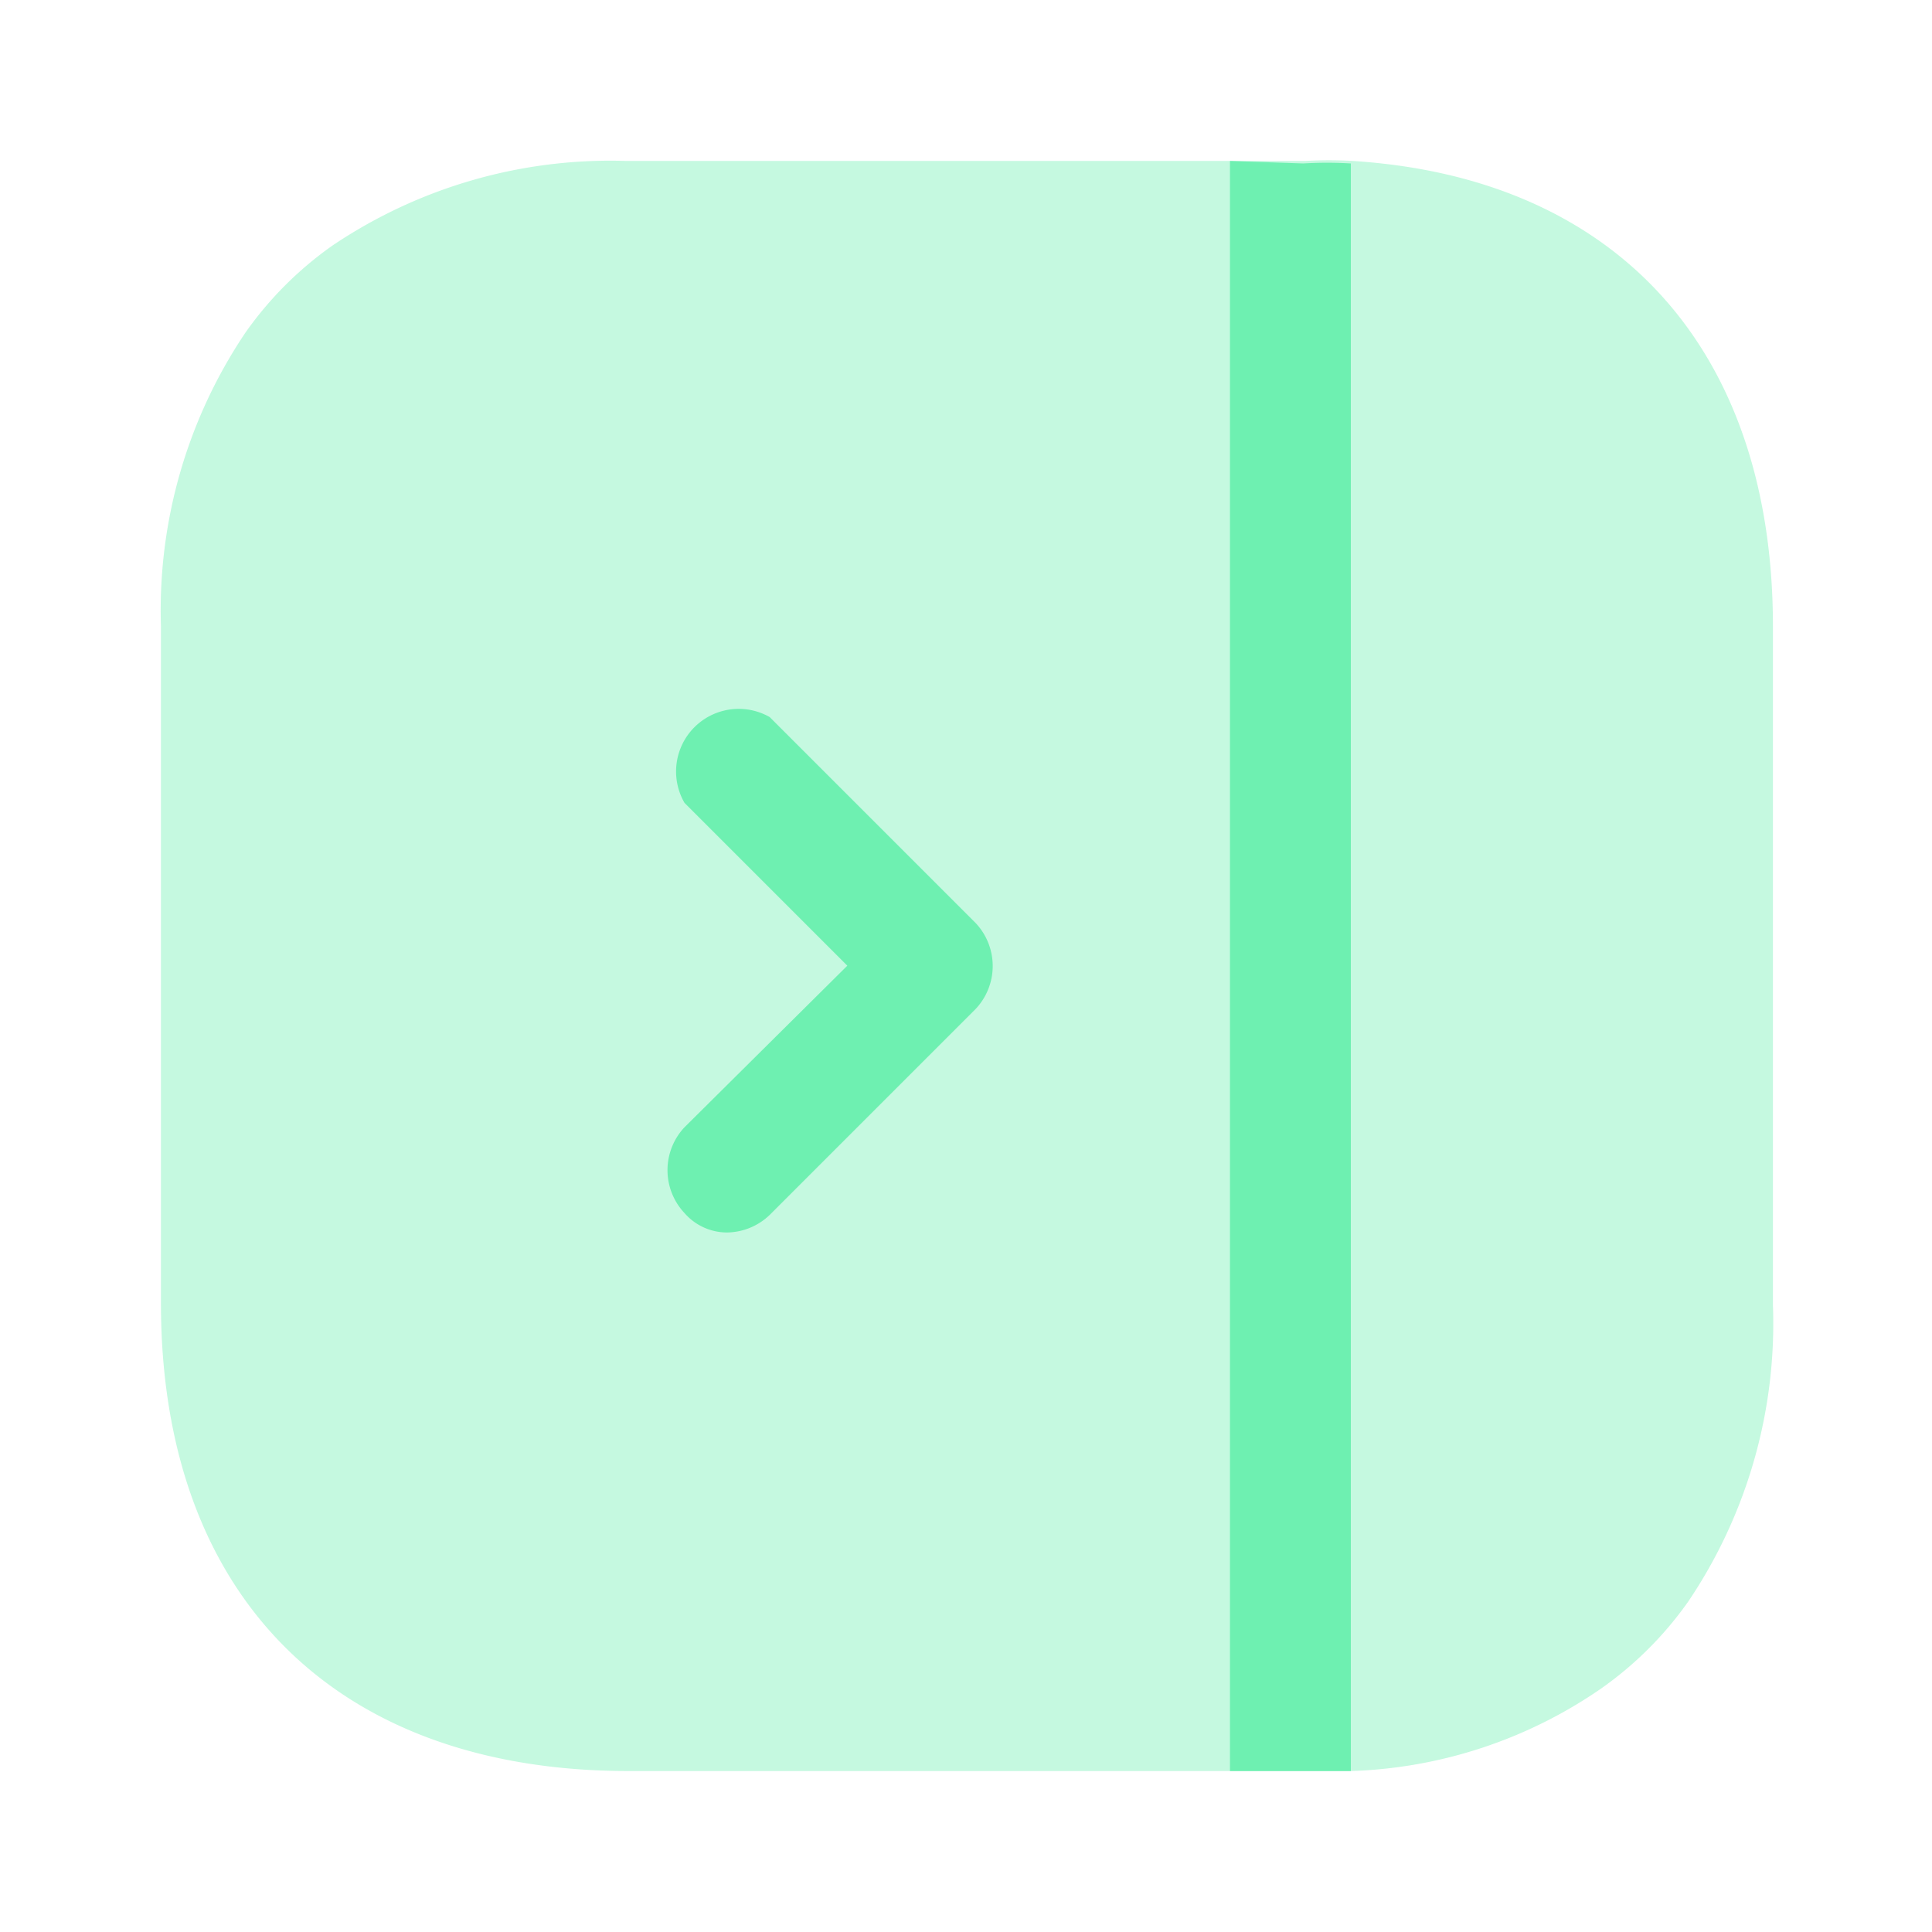 <svg xmlns="http://www.w3.org/2000/svg" viewBox="0 0 30.85 30.85"><defs><style>.cls-1,.cls-2{fill:#6EF0B1;}.cls-1{opacity:0.4;isolation:isolate;}.cls-3{fill:none;}</style></defs><g id="Calque_2" data-name="Calque 2"><g id="Calque_1-2" data-name="Calque 1"><g id="vuesax_bulk_sidebar-right" data-name="vuesax bulk sidebar-right"><g id="sidebar-right"><path id="Vector" class="cls-1" d="M2.57,10V20.81c0,4.68,2.79,7.47,7.47,7.47H20.81c.26,0,.51,0,.76,0a7.44,7.44,0,0,0,4-1.32,5.73,5.73,0,0,0,1.39-1.39,7.94,7.94,0,0,0,1.35-4.73V10c0-4.42-2.49-7.16-6.71-7.43a6.45,6.45,0,0,0-.76,0H10A7.94,7.94,0,0,0,5.31,3.92,5.73,5.73,0,0,0,3.92,5.31,7.94,7.94,0,0,0,2.57,10Z"/><path id="Vector-2" class="cls-2" d="M19.64,2.57V28.28h1.17c.26,0,.52,0,.76,0V2.61a6.45,6.45,0,0,0-.76,0Z"/><path id="Vector-3" class="cls-2" d="M11.61,19.68a1,1,0,0,0,.68-.28l3.29-3.29a1,1,0,0,0,0-1.37l-3.29-3.29a1,1,0,0,0-1.36,1.37l2.6,2.6L10.93,18a1,1,0,0,0,0,1.37A.9.9,0,0,0,11.61,19.68Z"/><path id="Vector-4" class="cls-3" d="M0,0H30.85V30.85H0Z"/></g></g></g></g></svg>